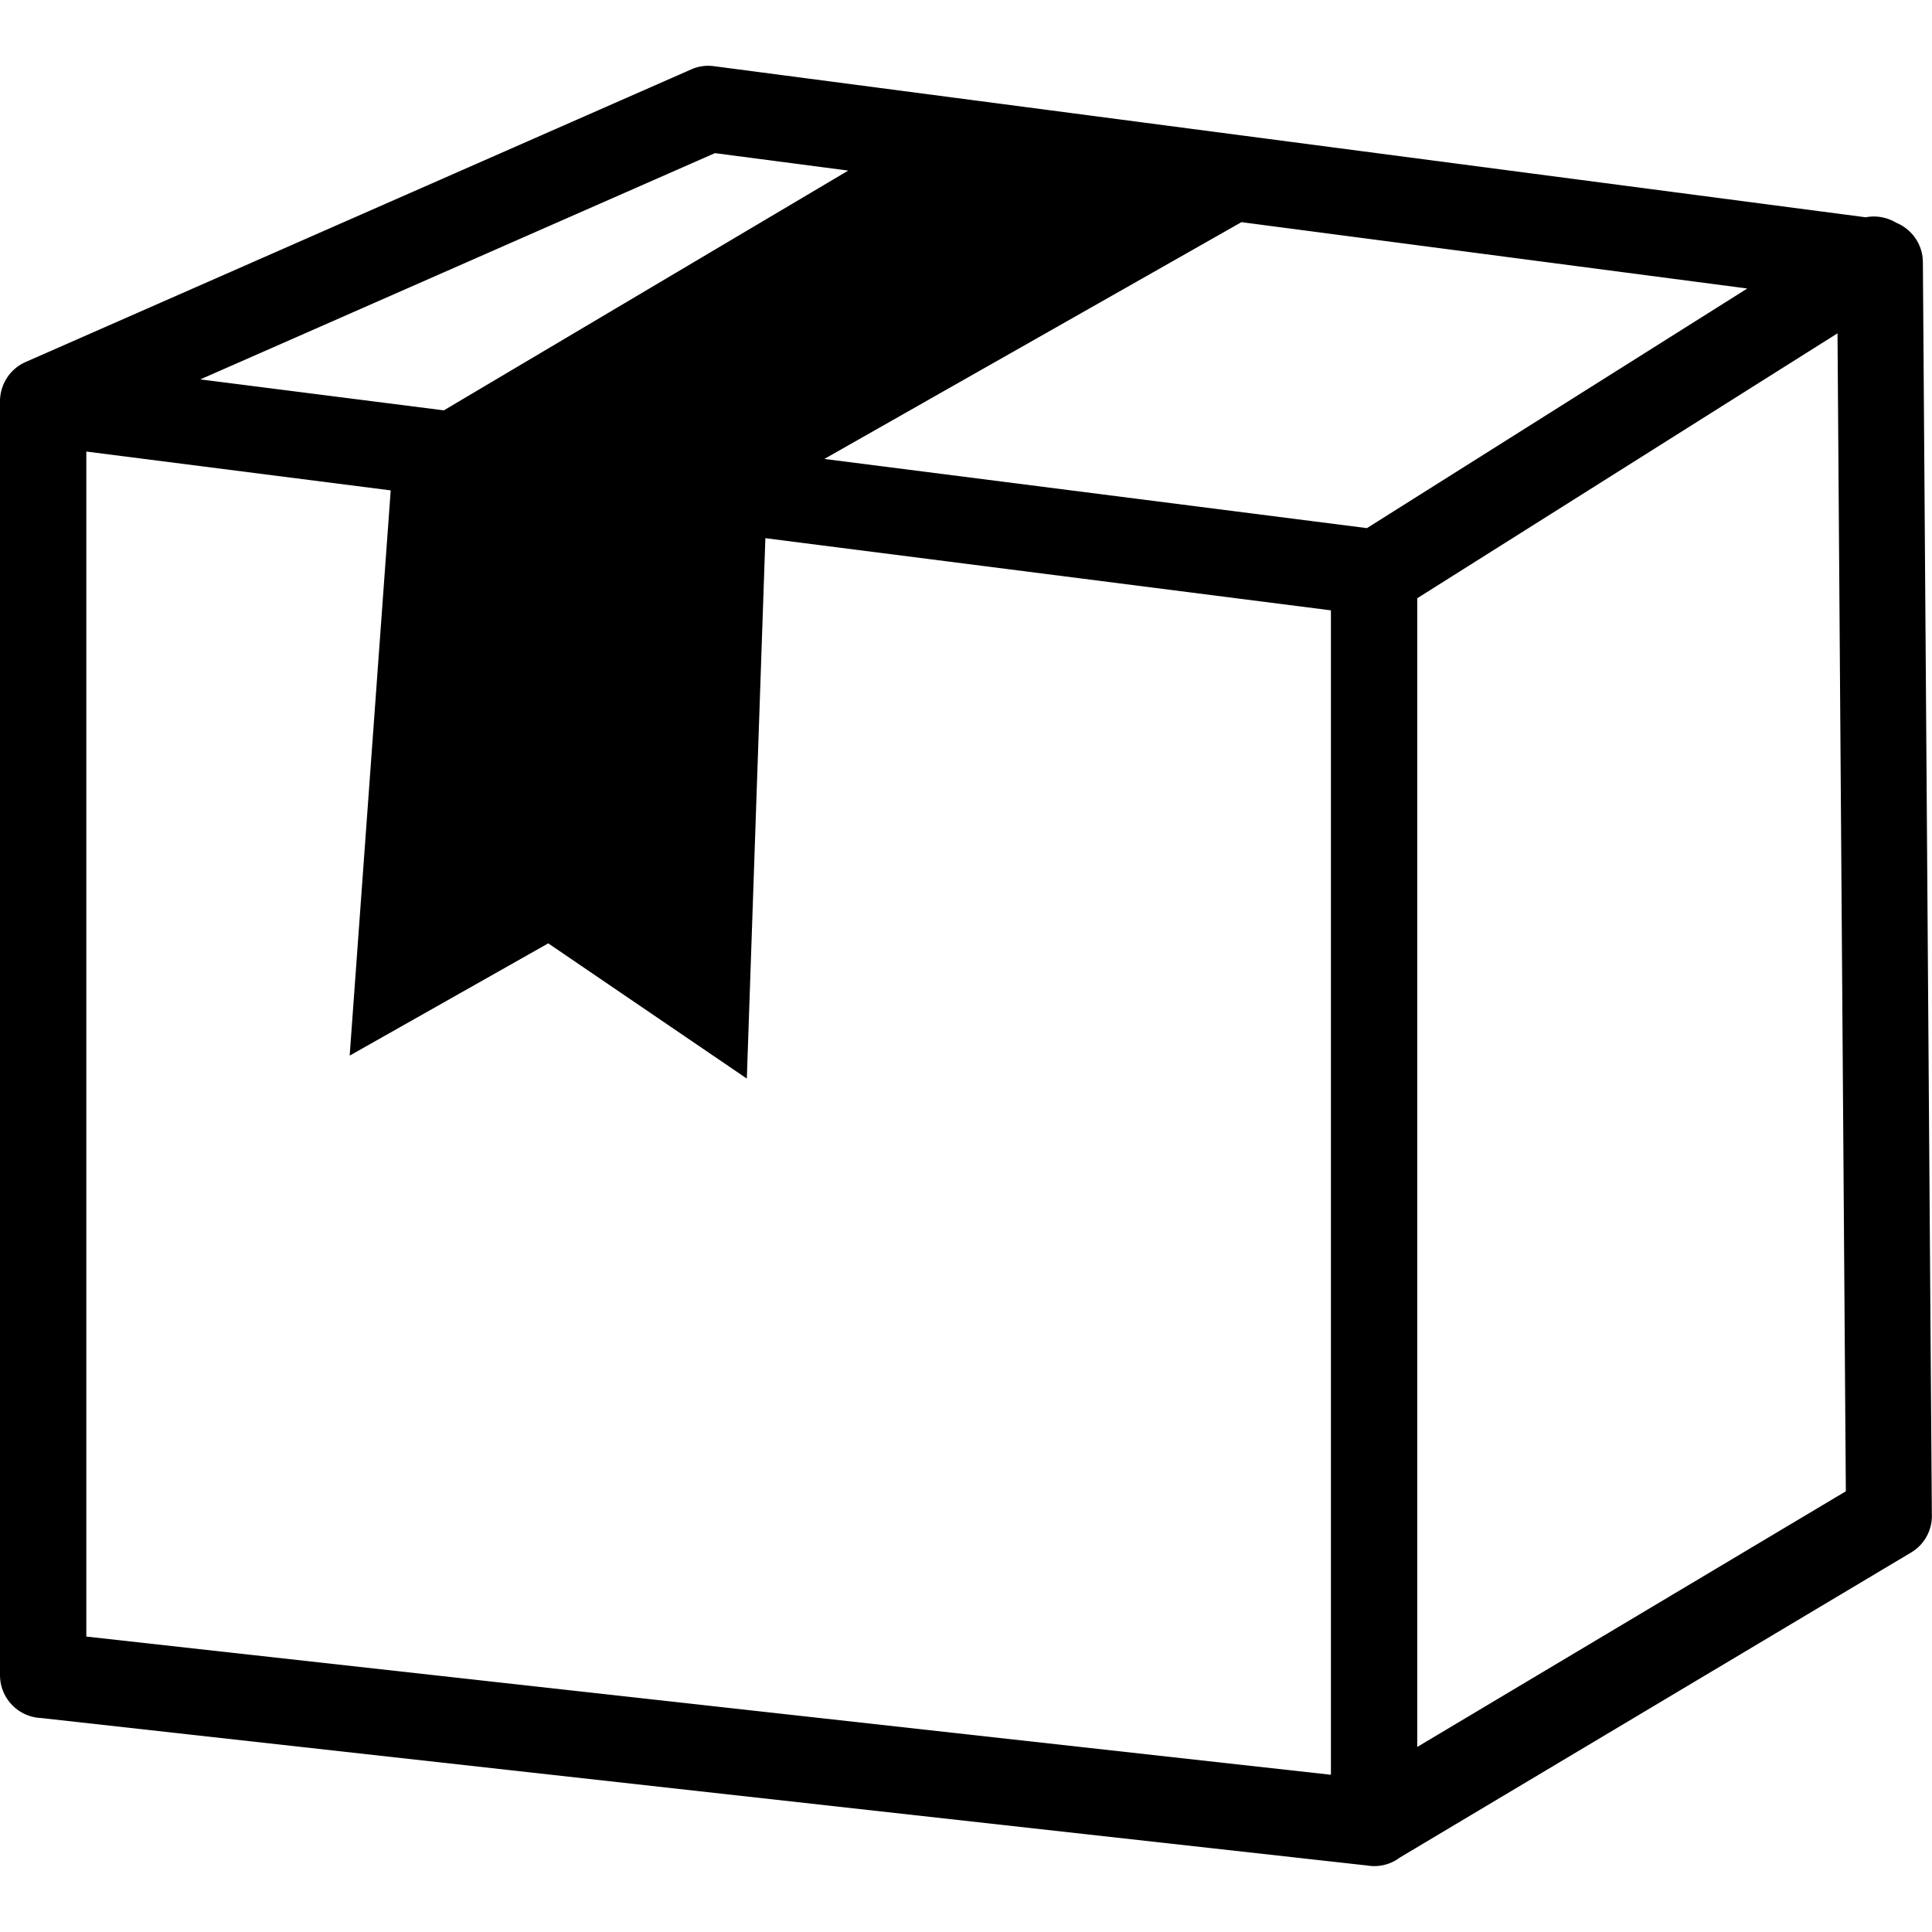 <svg width="50" height="50" viewBox="0 -4.19 122.88 122.88" xmlns="http://www.w3.org/2000/svg" xml:space="preserve"><path d="M118.66 9.63c.67-.13 1.37 0 1.95.35.99.41 1.69 1.38 1.69 2.52l.57 79.58c.05.98-.43 1.95-1.33 2.48l-32.5 19.39a2.7 2.7 0 0 1-2.09.51l-84.34-9.38A2.73 2.73 0 0 1 0 102.35V21.42c-.03-1.08.58-2.13 1.64-2.59L43.95.23c.44-.2.94-.28 1.46-.21zM90.14 33.86v73.06l27.26-16.26-.53-73.65zm-5.49 74.83V34.63l-35.97-4.59-1.18 34.37-12.63-8.6-12.63 7.14L24.85 27 5.49 24.53V99.9zM78.96 9.94 52.43 25l34.51 4.4 24.19-15.24zM28.23 21.91 53.95 6.66l-8.48-1.11-32.73 14.39z"/></svg>